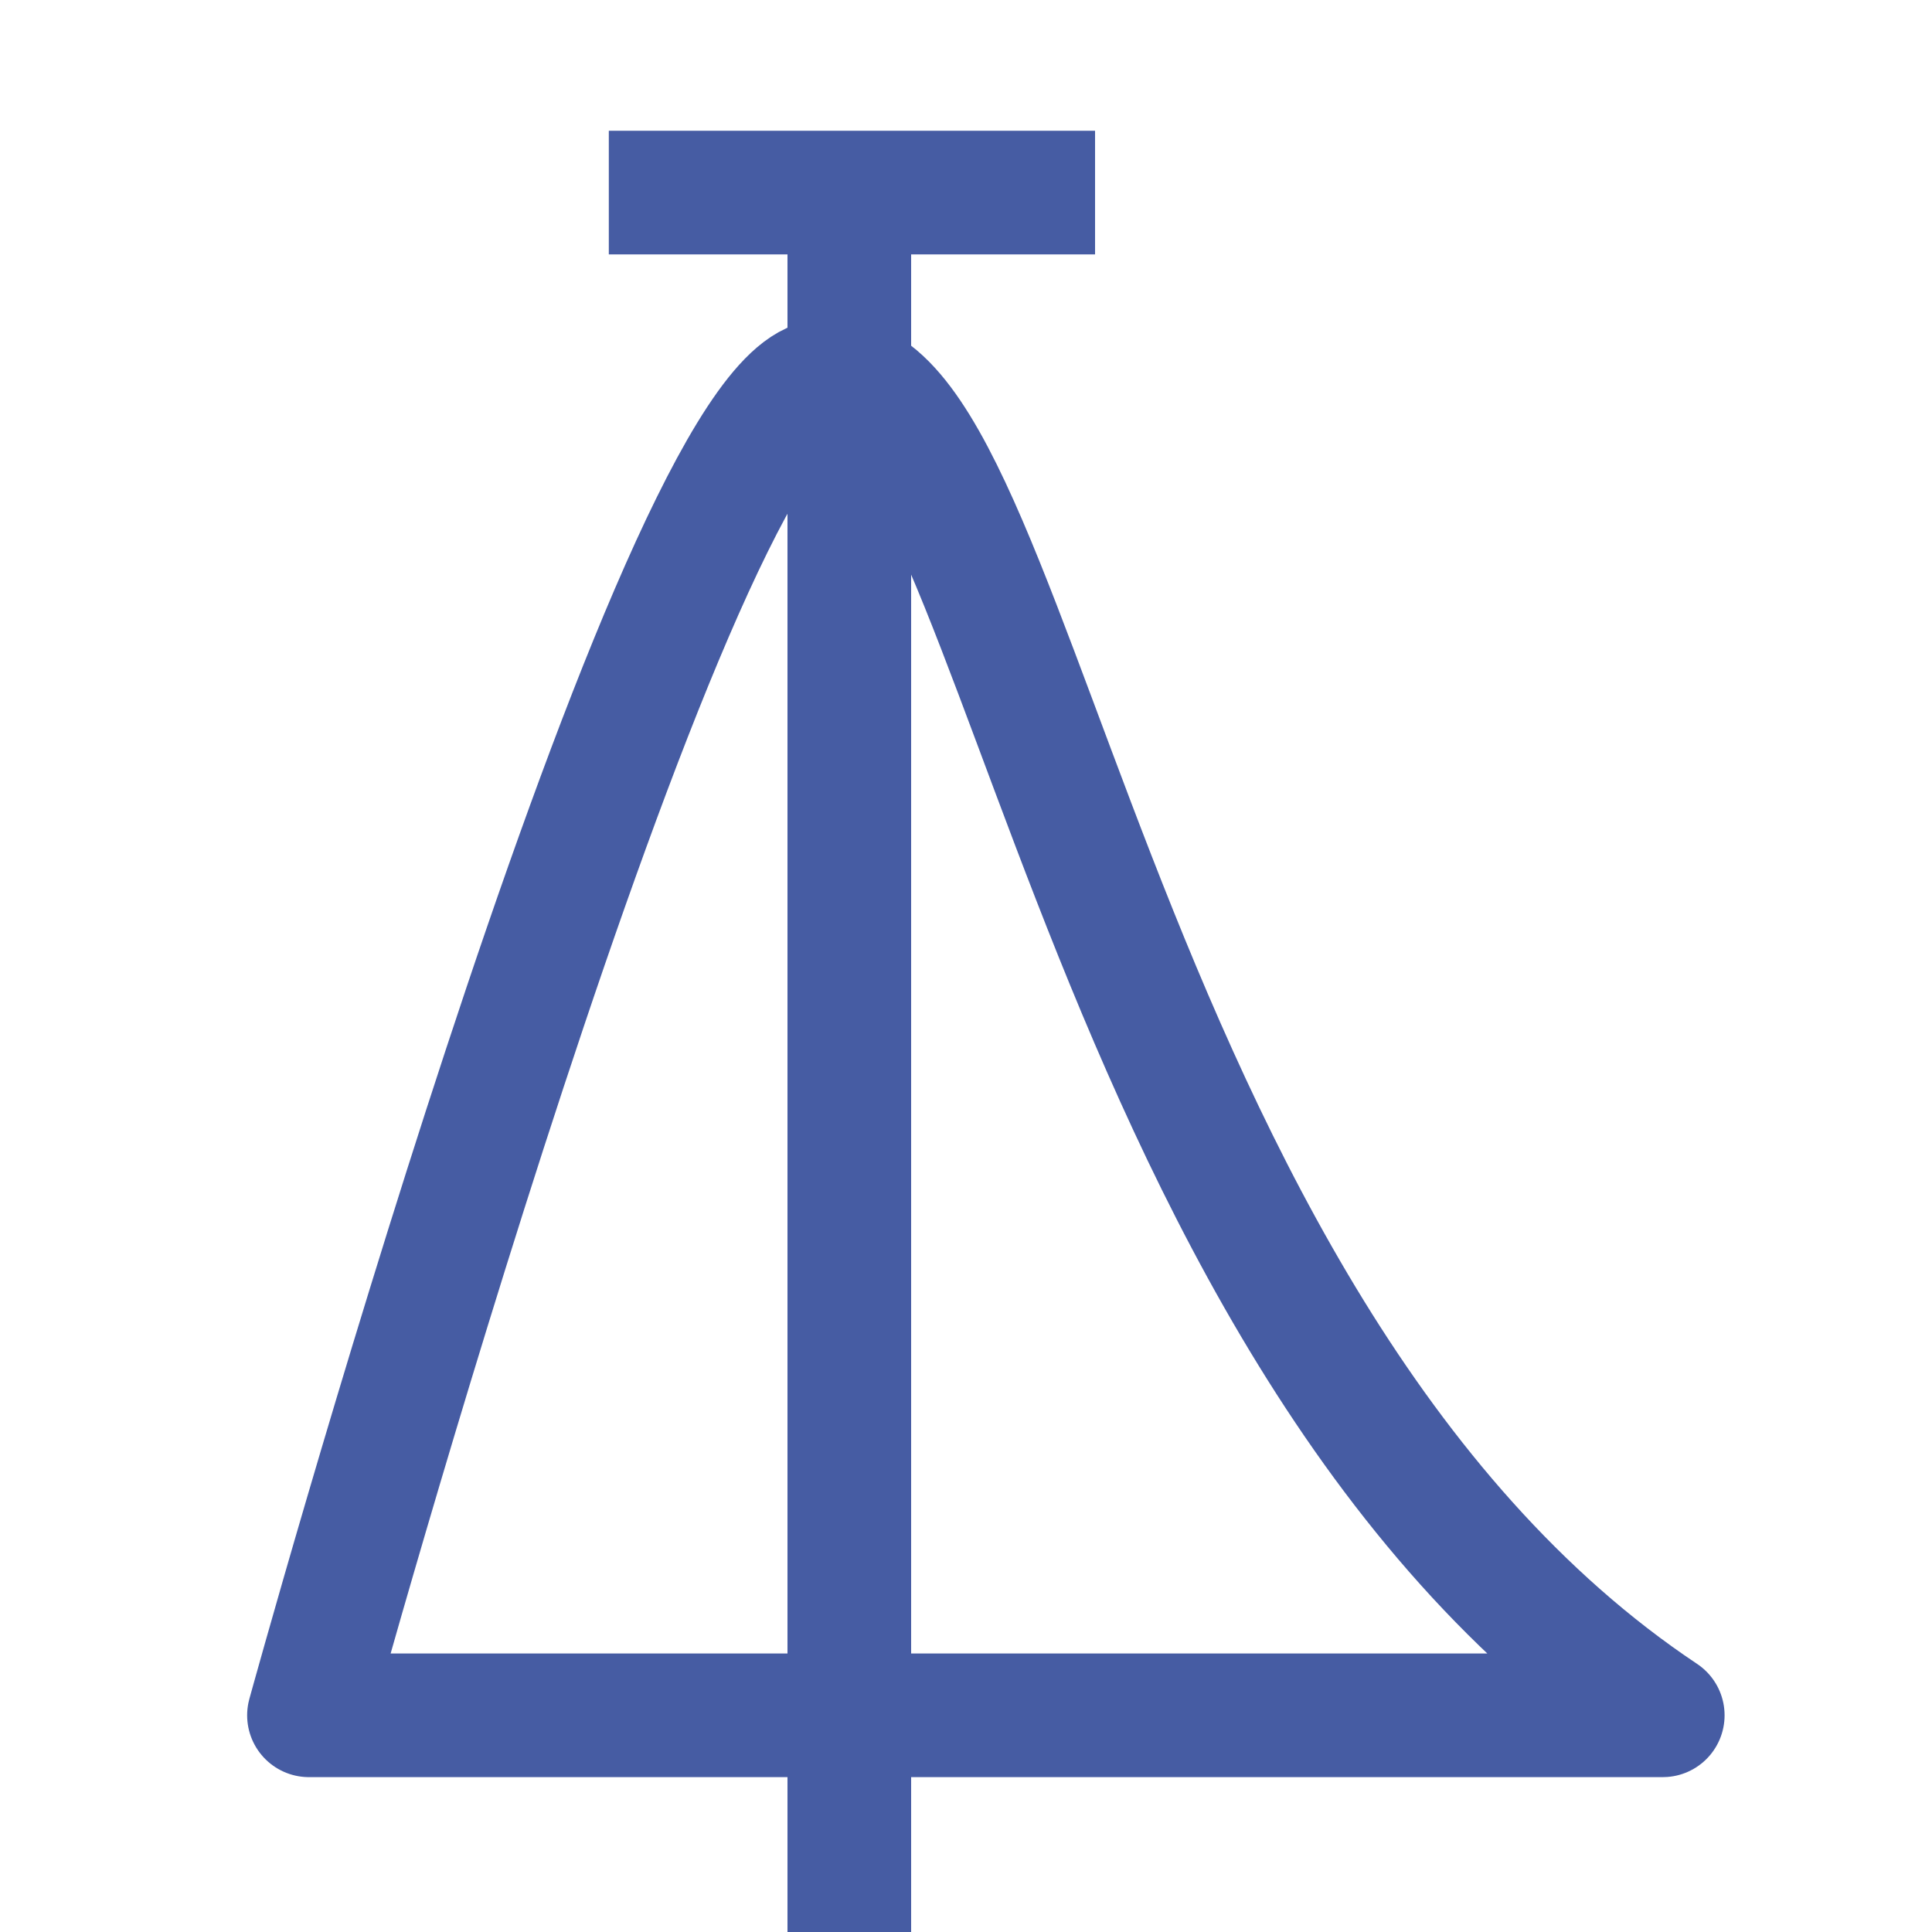 <?xml version="1.0" encoding="UTF-8"?><svg id="a" xmlns="http://www.w3.org/2000/svg" viewBox="0 0 125 125"><defs><style>.b{fill:none;stroke:#465ca3;stroke-linejoin:round;stroke-width:8px;}</style></defs><path class="b" d="M19.99,110.98S42.82,28.12,52.8,24.77c12.76-4.28,16.91,60.96,54.78,86.21H19.99Z"/><line class="b" x1="54.95" y1="9.35" x2="54.95" y2="125"/><line class="b" x1="39.39" y1="12.46" x2="70.85" y2="12.46"/></svg>